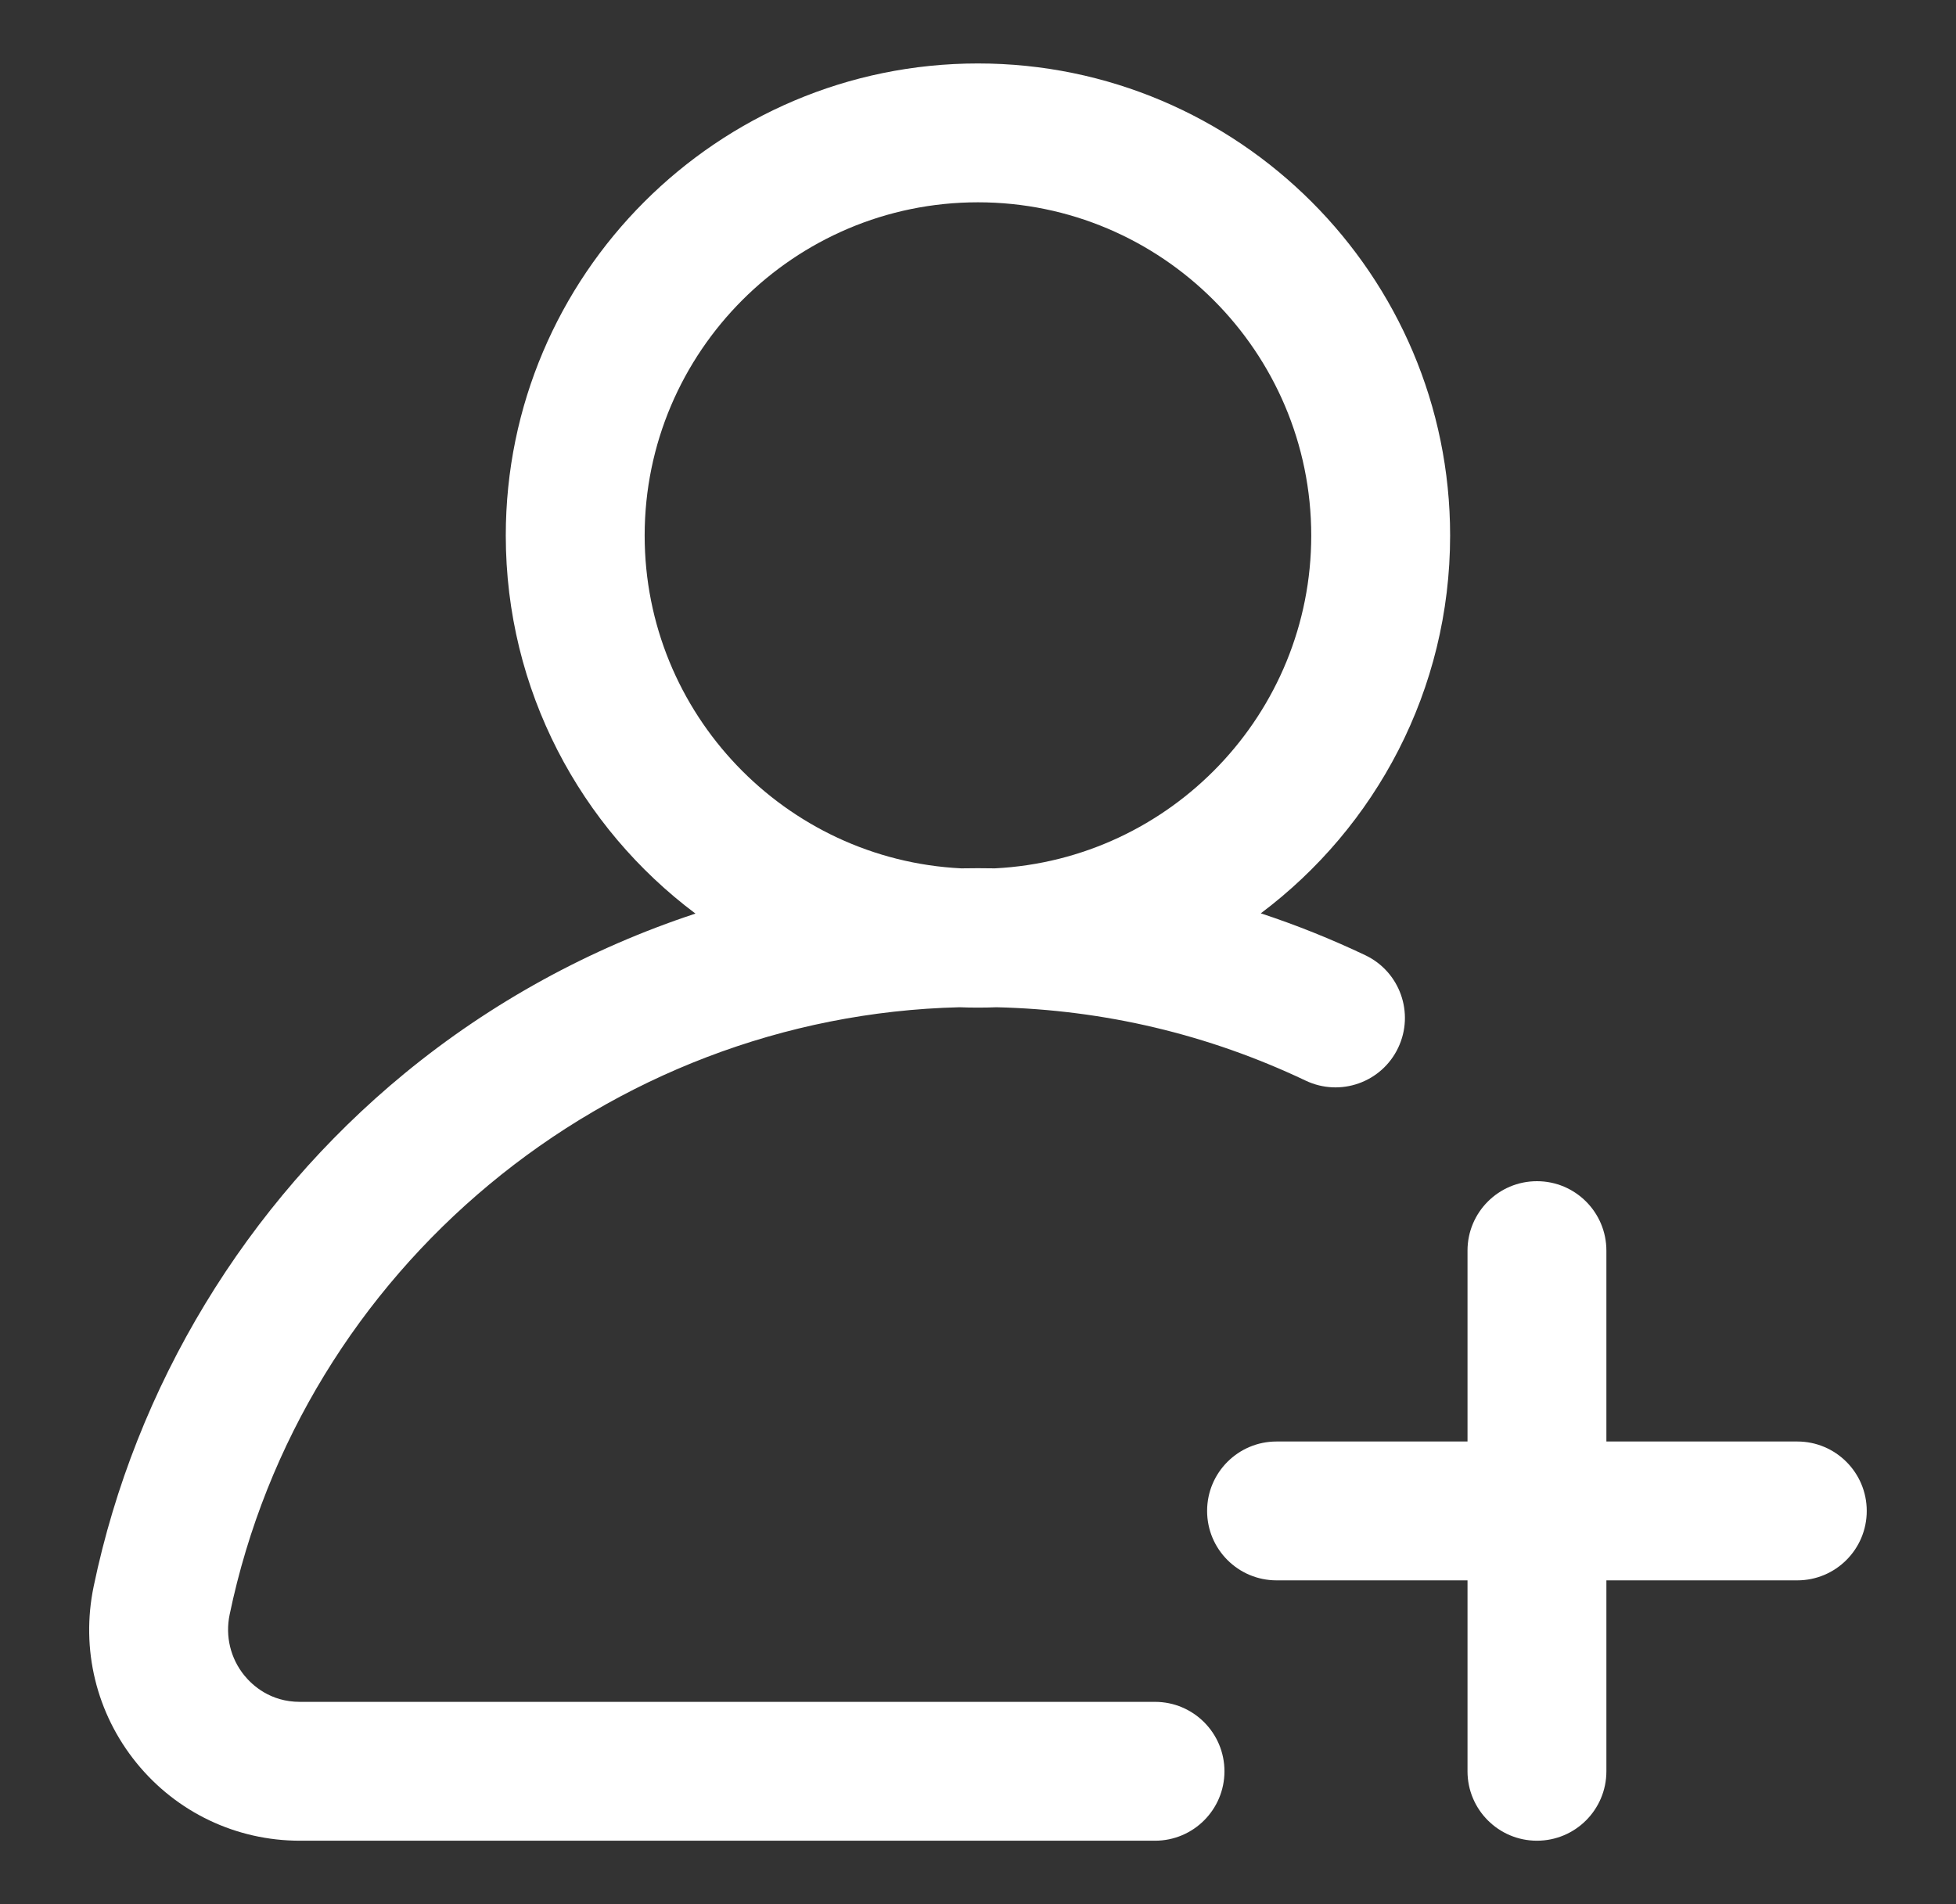 <svg width="38" height="37" viewBox="0 0 38 37" fill="none" xmlns="http://www.w3.org/2000/svg">
<rect x="0" y="0" width="38" height="37" fill="#333333" stroke="none"/>
<path d="M26.524 18.561C25.861 18.246 25.183 17.974 24.494 17.747C26.726 16.072 28.172 13.405 28.172 10.406C28.172 5.348 24.057 1.233 18.999 1.233C13.941 1.233 9.826 5.348 9.826 10.406C9.826 13.408 11.275 16.078 13.511 17.752C11.463 18.427 9.541 19.476 7.859 20.859C4.774 23.397 2.63 26.936 1.82 30.824C1.566 32.043 1.87 33.294 2.654 34.258C3.434 35.217 4.59 35.767 5.826 35.767H22.439C23.184 35.767 23.788 35.163 23.788 34.418C23.788 33.673 23.184 33.069 22.439 33.069H5.826C5.25 33.069 4.903 32.747 4.747 32.556C4.478 32.225 4.374 31.794 4.461 31.374C5.861 24.65 11.792 19.738 18.641 19.572C18.76 19.577 18.879 19.579 18.999 19.579C19.12 19.579 19.24 19.577 19.36 19.572C21.459 19.622 23.478 20.101 25.366 20.998C26.039 21.318 26.844 21.032 27.163 20.359C27.483 19.686 27.197 18.881 26.524 18.561ZM19.328 16.873C19.219 16.871 19.109 16.87 18.999 16.87C18.89 16.87 18.781 16.871 18.673 16.873C15.253 16.703 12.524 13.867 12.524 10.406C12.524 6.836 15.429 3.931 18.999 3.931C22.569 3.931 25.474 6.836 25.474 10.406C25.474 13.866 22.746 16.701 19.328 16.873Z" fill="url(#paint0_linear_773_12295)"/>
<path d="M34.917 28.01H31.208V24.301C31.208 23.556 30.604 22.952 29.859 22.952C29.114 22.952 28.51 23.556 28.51 24.301V28.01H24.8C24.055 28.01 23.451 28.614 23.451 29.359C23.451 30.104 24.055 30.708 24.8 30.708H28.51V34.418C28.51 35.163 29.114 35.767 29.859 35.767C30.604 35.767 31.208 35.163 31.208 34.418V30.708H34.917C35.662 30.708 36.266 30.104 36.266 29.359C36.266 28.614 35.662 28.01 34.917 28.01Z" fill="url(#paint1_linear_773_12295)"/>
<defs>
<linearGradient id="paint0_linear_773_12295" x1="-7.007" y1="31.263" x2="22.794" y2="27.337" gradientUnits="userSpaceOnUse">
<stop offset="0.08" stop-color="white"/>
<stop offset="1" stop-color="white"/>
</linearGradient>
<linearGradient id="paint1_linear_773_12295" x1="19.215" y1="34.096" x2="33.488" y2="31.64" gradientUnits="userSpaceOnUse">
<stop offset="0.08" stop-color="white"/>
<stop offset="1" stop-color="white"/>
</linearGradient>
</defs>
</svg>
